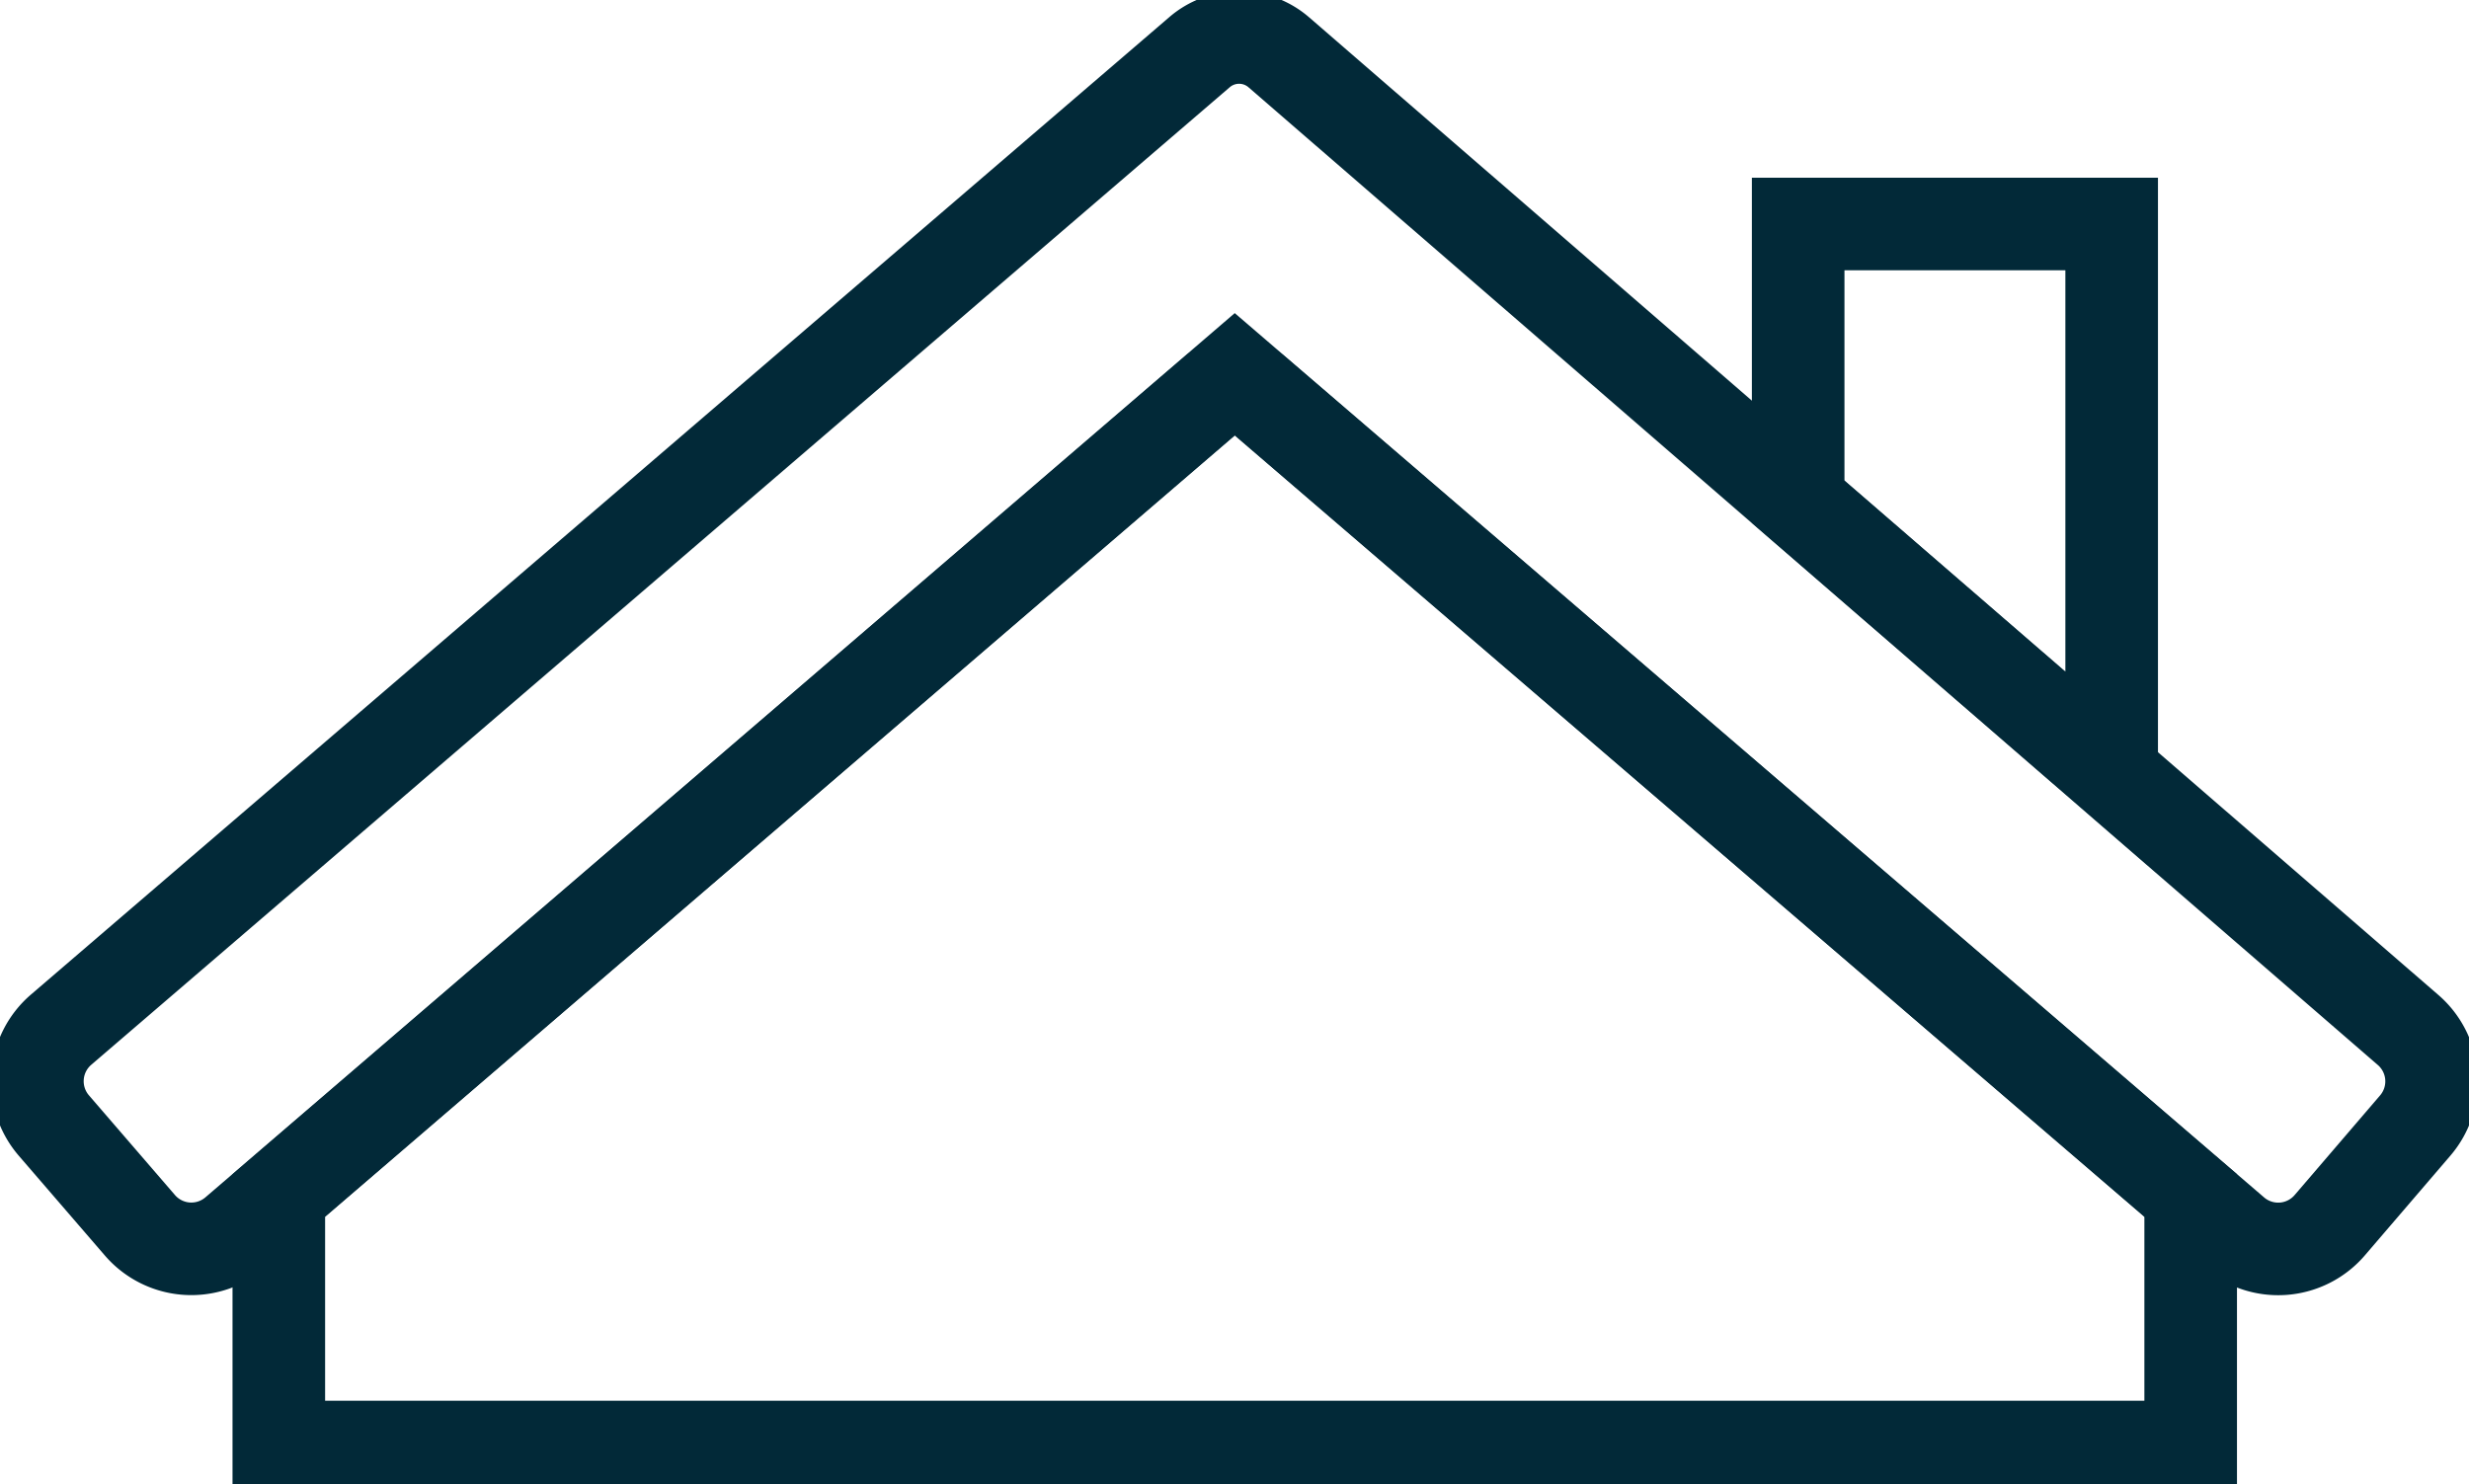 <svg xmlns="http://www.w3.org/2000/svg" xmlns:xlink="http://www.w3.org/1999/xlink" width="40" height="24.055" viewBox="0 0 40 24.055">
  <defs>
    <clipPath id="clip-path">
      <rect id="Rectangle_3161" data-name="Rectangle 3161" width="40" height="24.055" fill="none" stroke="#022938" stroke-width="1.5"/>
    </clipPath>
  </defs>
  <g id="Group_24182" data-name="Group 24182" transform="translate(0 0)">
    <g id="Group_24181" data-name="Group 24181" transform="translate(0 0)" clip-path="url(#clip-path)">
      <path id="Path_12906" data-name="Path 12906" d="M39.023,18.132a1.1,1.1,0,0,0-.121-1.553L20.61.739a.982.982,0,0,0-1.283,0L.886,16.577a1.1,1.1,0,0,0-.122,1.552h0l1.393,1.615a1.1,1.1,0,0,0,1.553.121L19.576,6.239a.5.5,0,0,1,.646,0L36.086,19.866a1.1,1.1,0,0,0,1.554-.121Z" transform="translate(0.106 0.107)" fill="none" stroke="#022938" stroke-linecap="round" stroke-width="1.5"/>
      <path id="Path_12907" data-name="Path 12907" d="M19.213,5,3.726,18.31v4.076H34.7V18.31Z" transform="translate(0.791 1.063)" fill="none" stroke="#022938" stroke-linecap="round" stroke-width="1.5"/>
      <path id="Path_12908" data-name="Path 12908" d="M29.109,11.887V2.994H24.03v4.5Z" transform="translate(5.102 0.636)" fill="none" stroke="#022938" stroke-linecap="round" stroke-width="1.5"/>
    </g>
  </g>
</svg>
